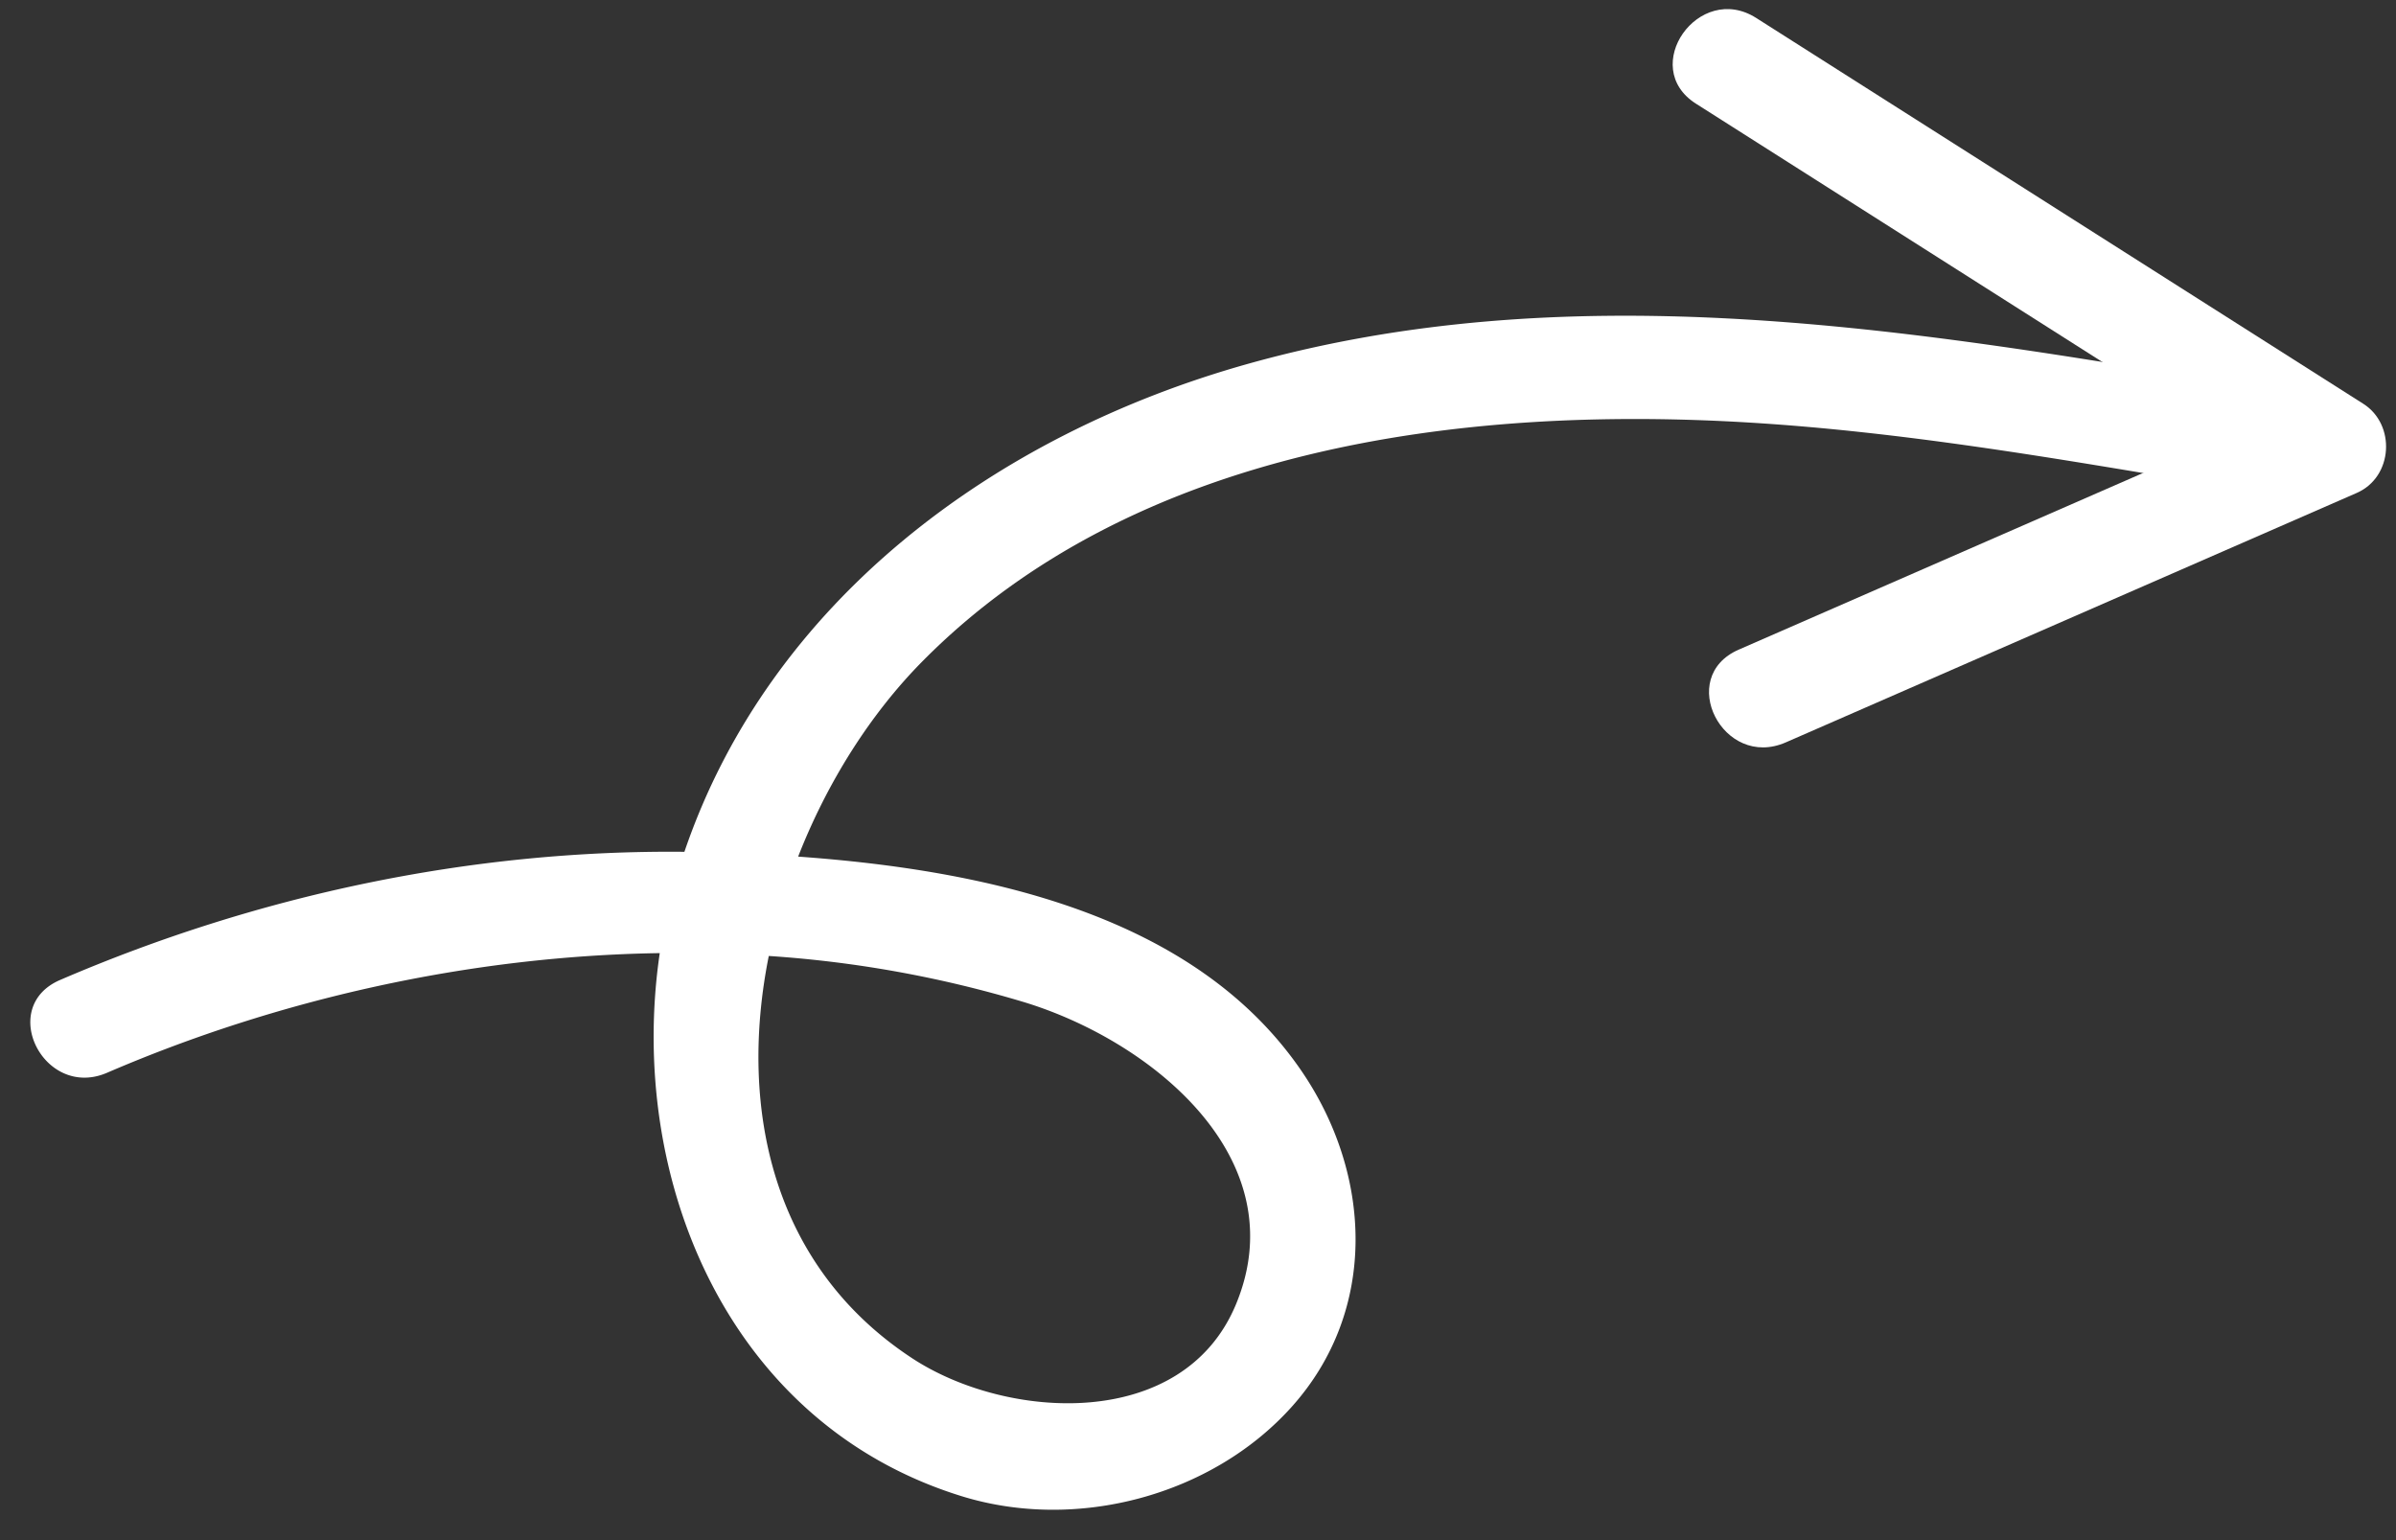<svg width="42" height="27" viewBox="0 0 42 27" xmlns="http://www.w3.org/2000/svg"><rect x="0" y="0" width="42" height="27" fill="#333333" stroke="none"/><g fill="#FFF" fill-rule="evenodd"><path d="M29.728 1.817c-1.007-.64.049-2.143 1.057-1.502l10.642 6.764c.573.364.524 1.284-.116 1.563l-10.008 4.373c-1.1.48-1.927-1.145-.825-1.626l8.48-3.705-9.23-5.867z"/><path d="M17.946 17.567c2.249.684 4.774 2.747 3.722 5.293-.921 2.232-4.01 2.047-5.679.951-2.461-1.617-3.046-4.393-2.513-7.052a20.1 20.1 0 0 1 4.47.808zM38.71 6.652c1.175.197 1.053 2.01-.134 1.81-2.614-.439-5.24-.891-7.894-1.053-5.073-.31-10.804.433-14.515 4.187-.909.92-1.667 2.118-2.176 3.421 3.272.235 6.931 1.01 8.811 3.74 1.248 1.811 1.366 4.209-.163 5.91-1.397 1.554-3.766 2.187-5.784 1.562-4.128-1.278-5.865-5.612-5.29-9.52-3.34.05-6.704.811-9.687 2.097-1.102.476-1.929-1.15-.825-1.626 3.436-1.48 7.185-2.285 10.944-2.247 1.488-4.371 5.411-7.305 9.891-8.558 5.534-1.547 11.274-.656 16.822.277z"/></g></svg>